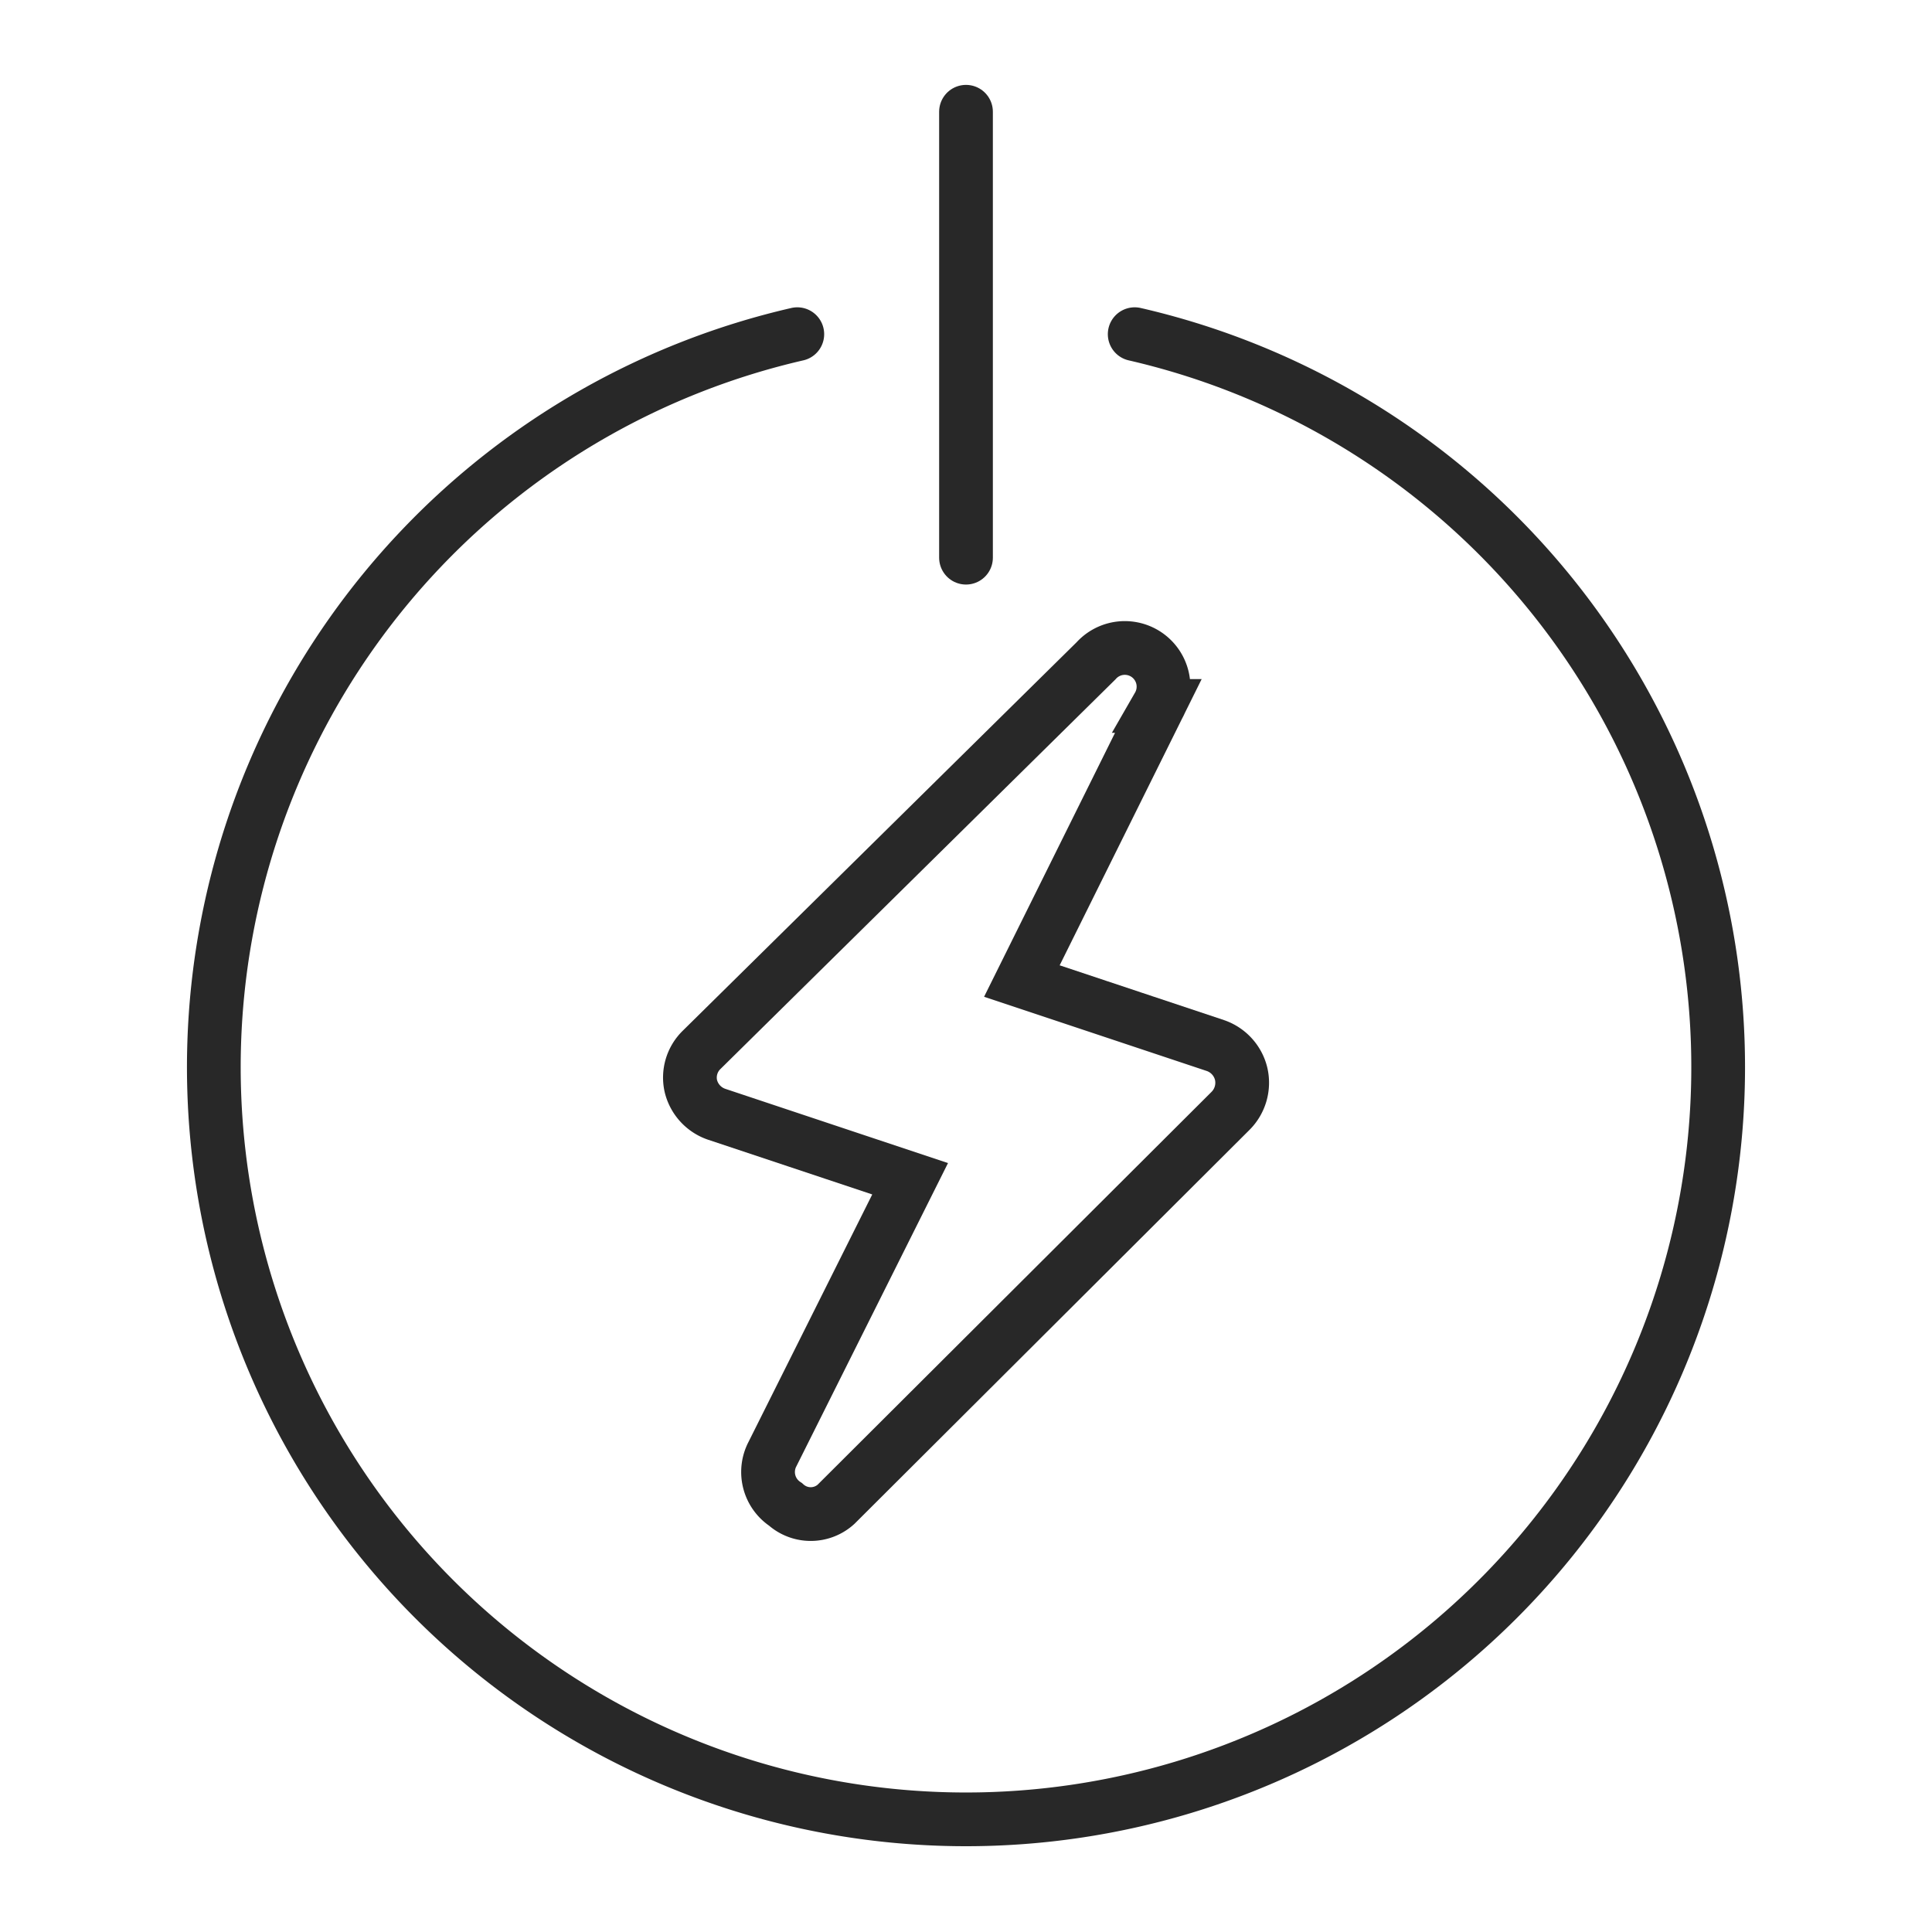<svg xmlns="http://www.w3.org/2000/svg" viewBox="0 0 17.98 17.98"><defs><style>.cls-1,.cls-2{fill:none;}.cls-2{stroke:#282828;stroke-linecap:round;stroke-miterlimit:10;stroke-width:0.5px;}</style></defs><title>Ресурс 26</title><g id="Слой_2" data-name="Слой 2"><g id="Слой_1-2" data-name="Слой 1"><rect class="cls-1" width="17.98" height="17.98"/><path class="cls-2" d="M7.31,14a.35.35,0,0,0,.47,0l3.67-3.66a.37.37,0,0,0,.1-.35.37.37,0,0,0-.24-.26l-1.8-.6,1.27-2.56a.36.36,0,0,0-.58-.42L6.53,9.77a.36.36,0,0,0-.1.34.37.37,0,0,0,.24.26l1.8.6L7.19,13.53A.36.36,0,0,0,7.31,14Z"/><path class="cls-2" d="M10.56,3.11a7,7,0,1,1-3.14,0"/><line class="cls-2" x1="8.99" y1="1.04" x2="8.99" y2="5.19"/></g></g></svg>